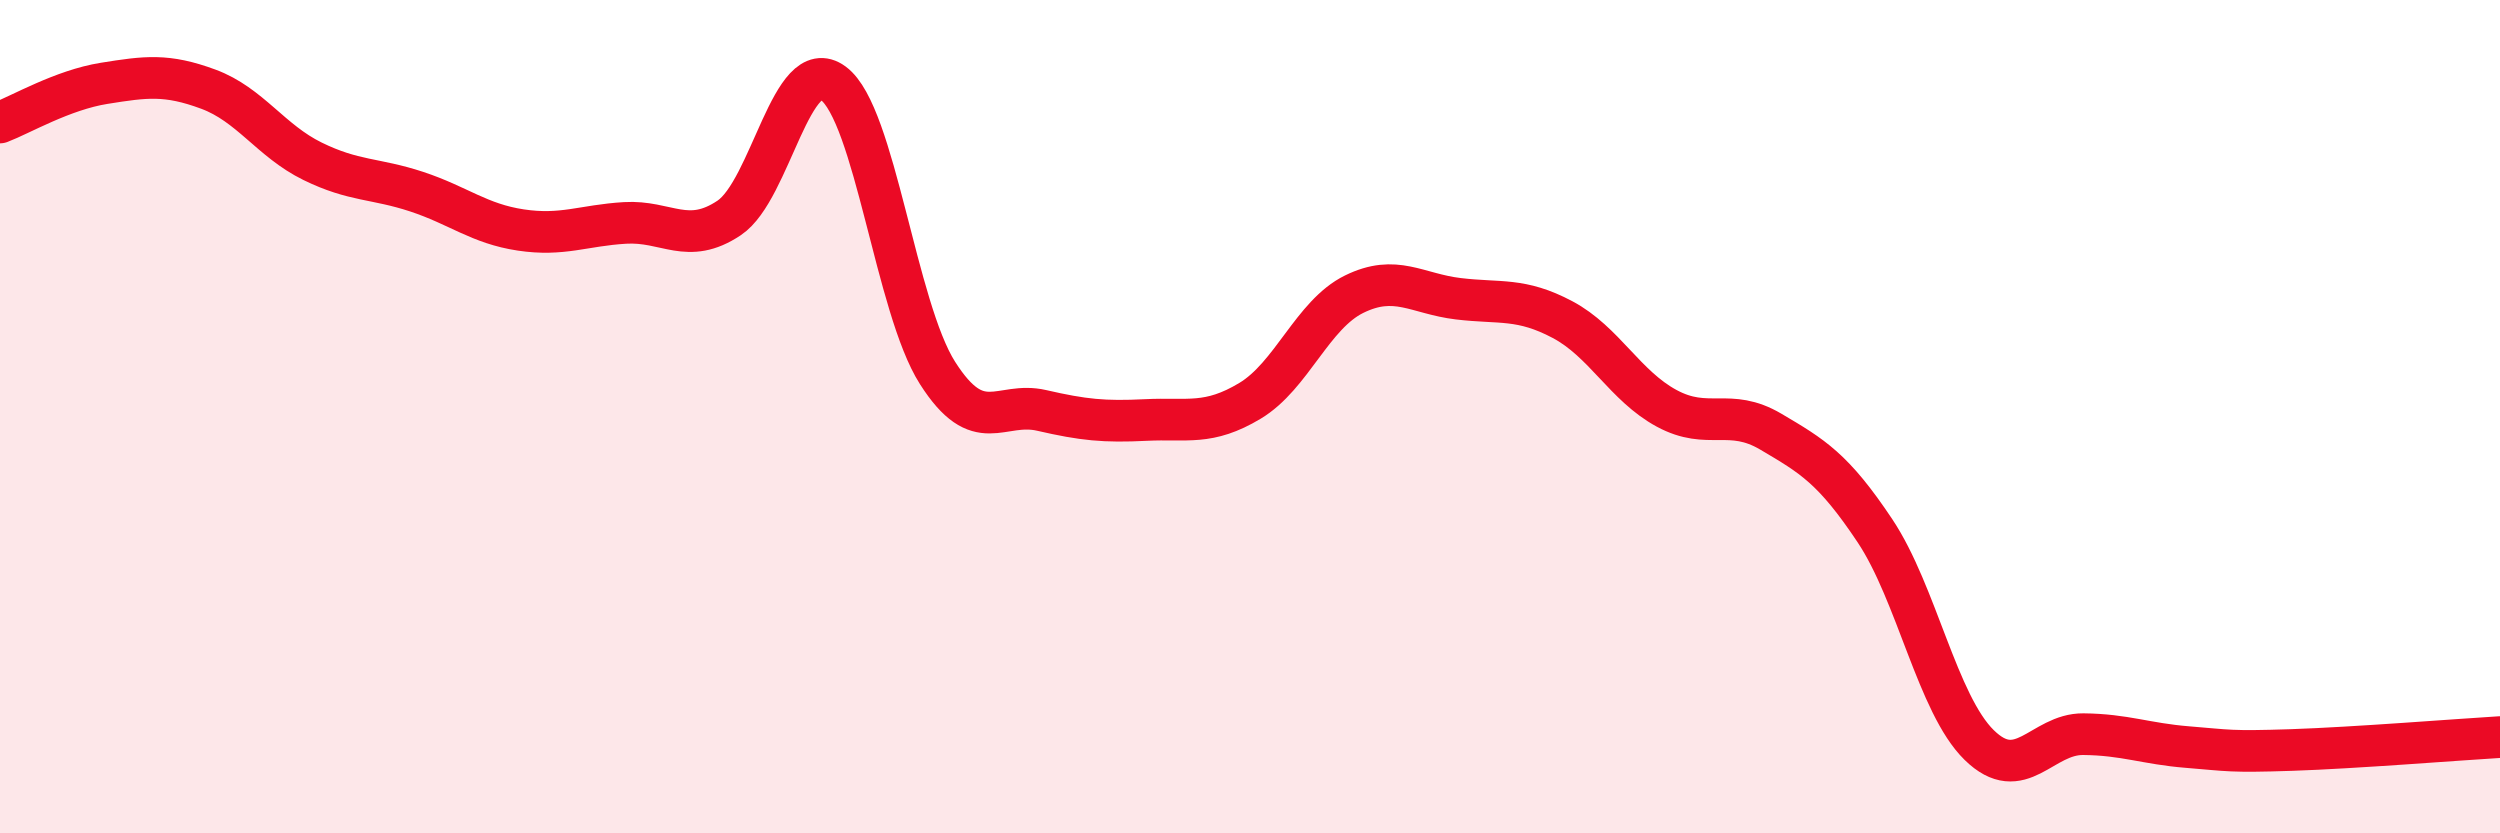 
    <svg width="60" height="20" viewBox="0 0 60 20" xmlns="http://www.w3.org/2000/svg">
      <path
        d="M 0,2.94 C 0.5,2.75 1.5,2.16 2.5,2 C 3.5,1.84 4,1.77 5,2.14 C 6,2.51 6.5,3.38 7.5,3.87 C 8.5,4.36 9,4.27 10,4.6 C 11,4.93 11.5,5.37 12.5,5.52 C 13.5,5.67 14,5.41 15,5.35 C 16,5.29 16.5,5.9 17.5,5.23 C 18.5,4.56 19,1.26 20,2 C 21,2.74 21.5,7.38 22.5,8.95 C 23.5,10.52 24,9.62 25,9.85 C 26,10.08 26.5,10.13 27.5,10.08 C 28.5,10.03 29,10.22 30,9.62 C 31,9.02 31.5,7.55 32.5,7.06 C 33.5,6.57 34,7.05 35,7.17 C 36,7.29 36.5,7.14 37.5,7.67 C 38.5,8.2 39,9.26 40,9.8 C 41,10.34 41.5,9.77 42.5,10.36 C 43.5,10.95 44,11.24 45,12.74 C 46,14.24 46.5,16.9 47.5,17.88 C 48.5,18.86 49,17.61 50,17.62 C 51,17.63 51.5,17.85 52.5,17.93 C 53.5,18.01 53.5,18.05 55,18 C 56.5,17.95 59,17.75 60,17.69L60 20L0 20Z"
        fill="#EB0A25"
        opacity="0.1"
        stroke-linecap="round"
        stroke-linejoin="round"
      />
      <path
        d="M 0,2.94 C 0.5,2.75 1.5,2.16 2.5,2 C 3.5,1.84 4,1.77 5,2.14 C 6,2.51 6.5,3.38 7.5,3.87 C 8.5,4.36 9,4.27 10,4.6 C 11,4.93 11.5,5.37 12.5,5.52 C 13.5,5.67 14,5.41 15,5.35 C 16,5.29 16.5,5.9 17.5,5.23 C 18.5,4.56 19,1.26 20,2 C 21,2.74 21.5,7.38 22.5,8.95 C 23.5,10.52 24,9.62 25,9.85 C 26,10.08 26.5,10.13 27.5,10.08 C 28.5,10.03 29,10.22 30,9.62 C 31,9.02 31.5,7.55 32.5,7.06 C 33.5,6.57 34,7.05 35,7.17 C 36,7.29 36.5,7.14 37.5,7.67 C 38.5,8.2 39,9.26 40,9.8 C 41,10.34 41.5,9.77 42.5,10.36 C 43.5,10.95 44,11.24 45,12.74 C 46,14.24 46.5,16.9 47.5,17.88 C 48.5,18.86 49,17.61 50,17.62 C 51,17.63 51.5,17.85 52.5,17.93 C 53.5,18.01 53.5,18.05 55,18 C 56.5,17.95 59,17.75 60,17.69"
        stroke="#EB0A25"
        stroke-width="1"
        fill="none"
        stroke-linecap="round"
        stroke-linejoin="round"
      />
    </svg>
  